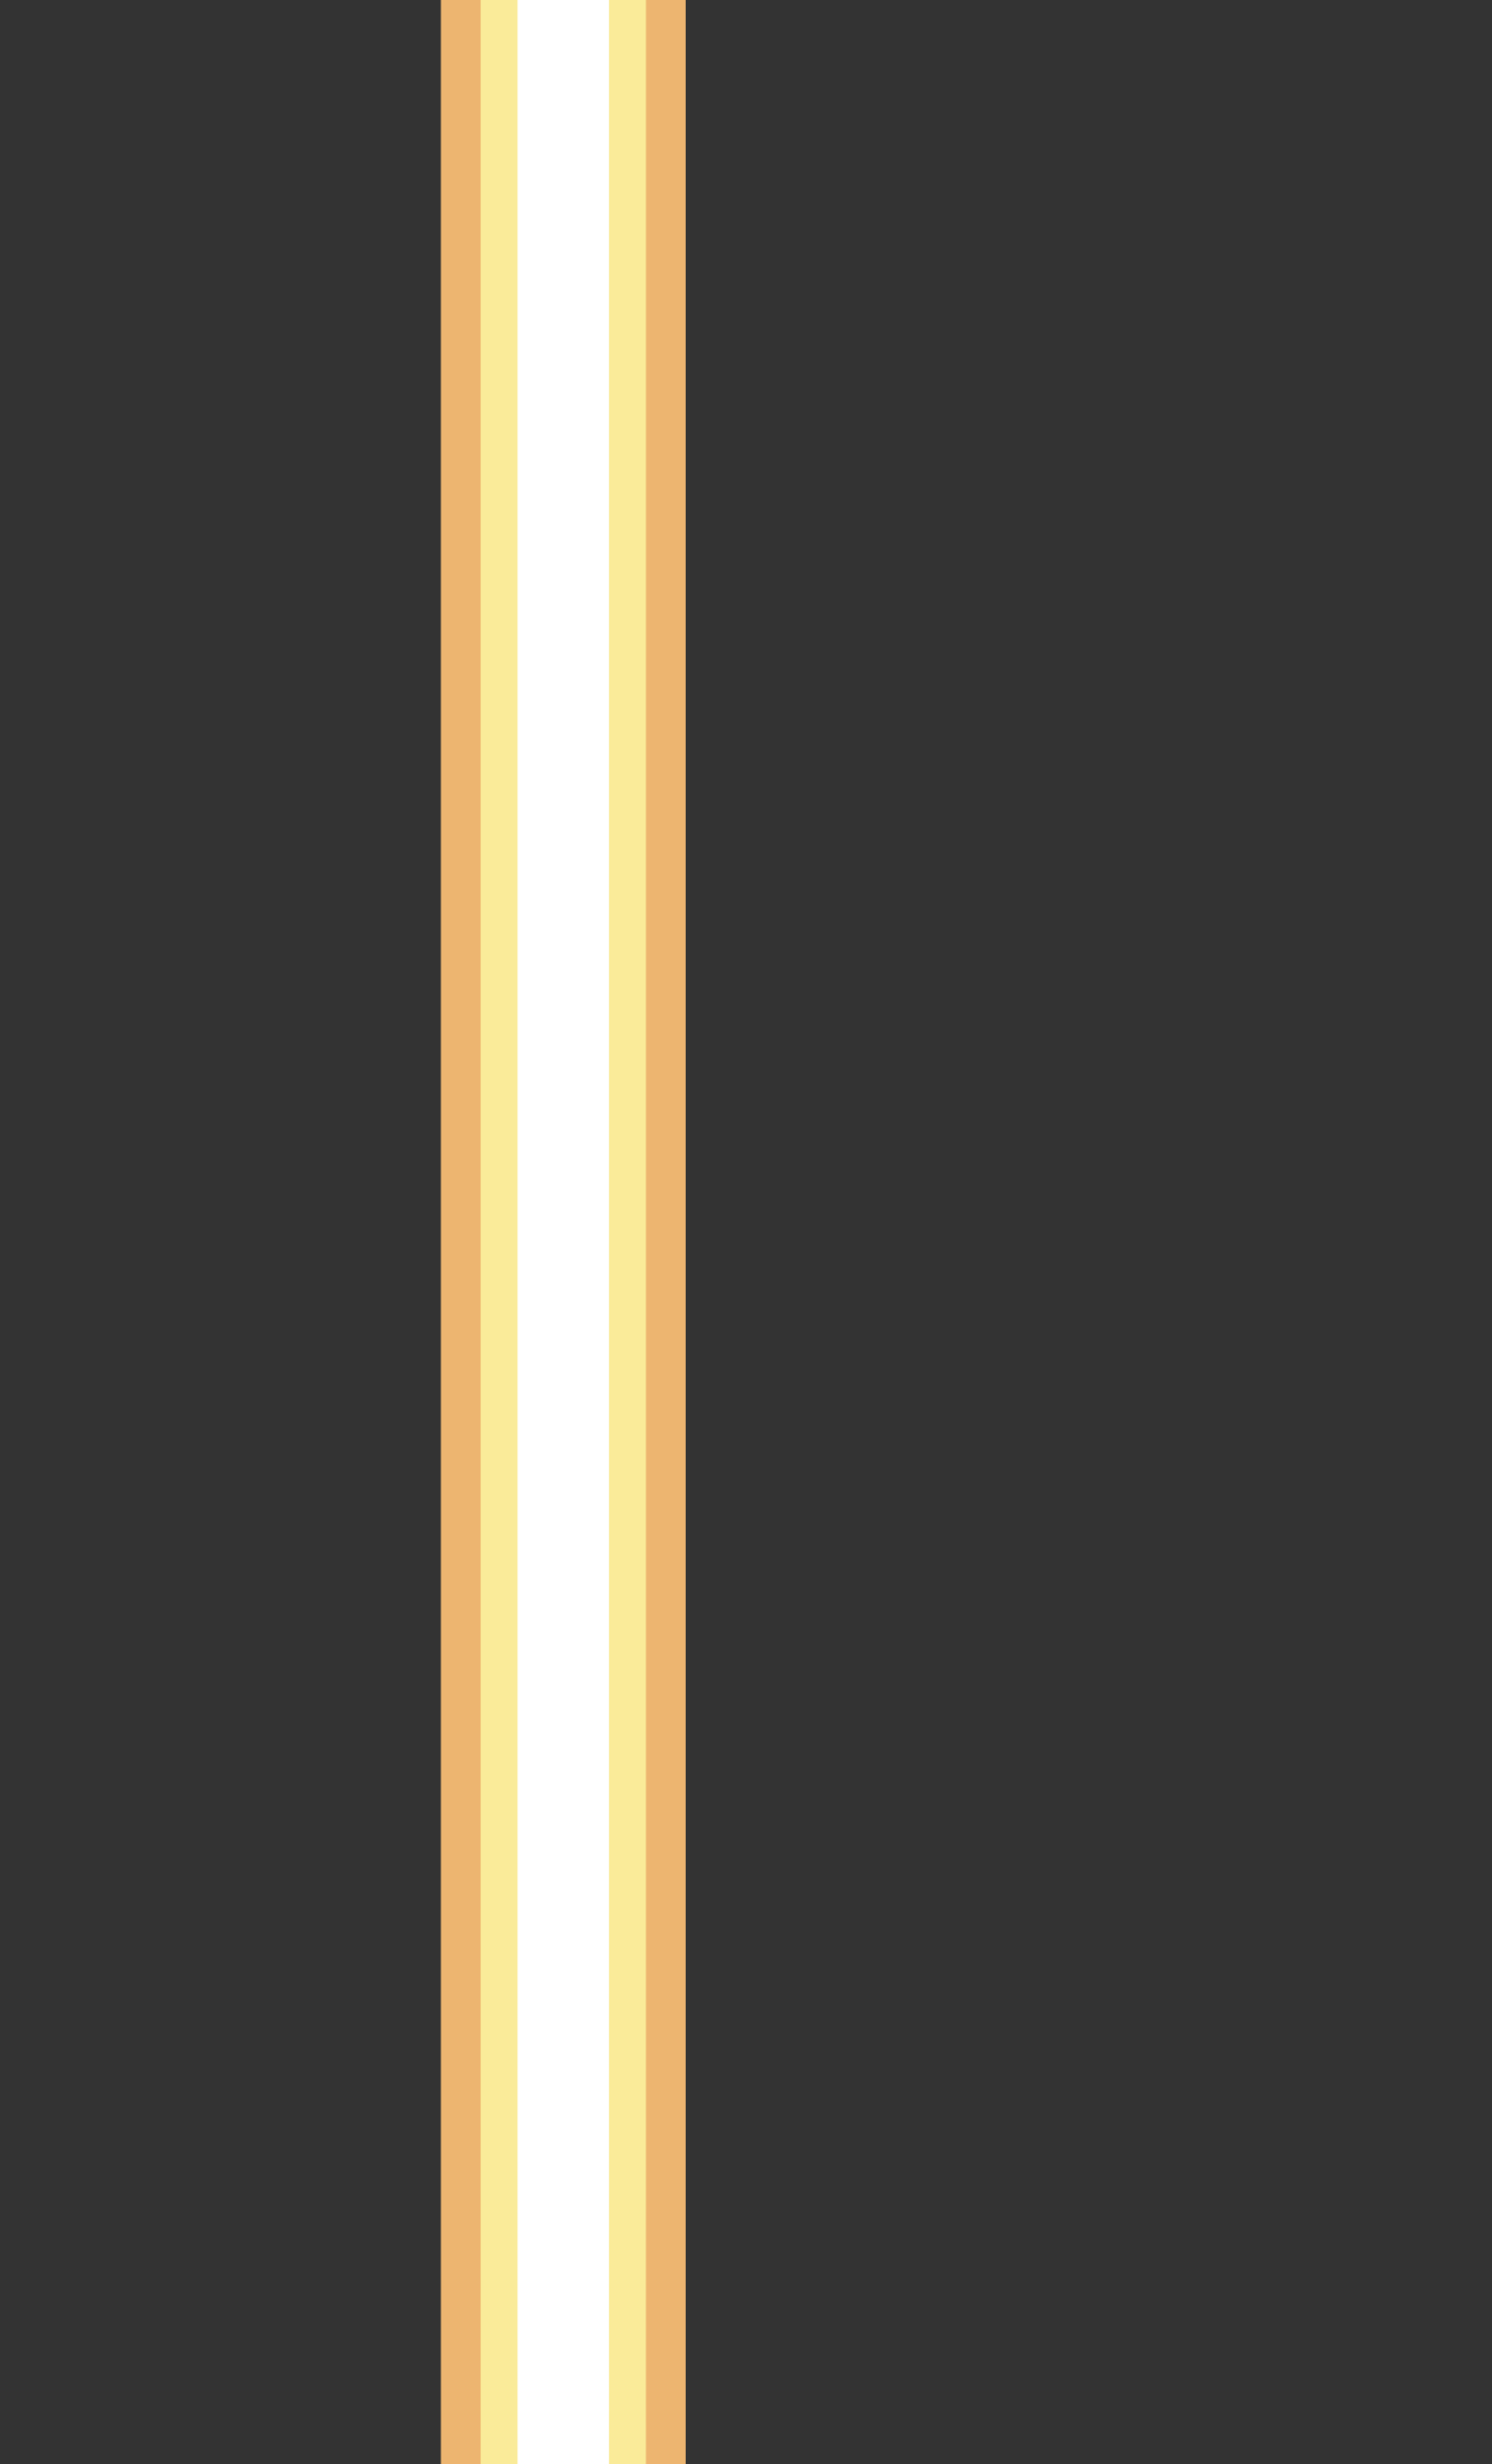 <svg xmlns="http://www.w3.org/2000/svg" xmlns:xlink="http://www.w3.org/1999/xlink" width="424" height="700" viewBox="0 0 424 700">
  <rect x="0" y="0" width="424" height="700" fill="#333333" stroke="none"/>
  <defs>
    <clipPath id="clip-path">
      <rect id="Rettangolo_273" data-name="Rettangolo 273" width="424" height="700" transform="translate(753 2800)" fill="none" stroke="#707070" stroke-width="1"/>
    </clipPath>
    <clipPath id="clip-path-2">
      <rect id="Rettangolo_272" data-name="Rettangolo 272" width="69.564" height="771.523" fill="none"/>
    </clipPath>
  </defs>
  <g id="Gruppo_di_maschere_23" data-name="Gruppo di maschere 23" transform="translate(-753 -2800)" clip-path="url(#clip-path)">
    <g id="Raggruppa_1496" data-name="Raggruppa 1496" transform="translate(878.291 2764.238)">
      <g id="Raggruppa_1491" data-name="Raggruppa 1491" transform="translate(0 0)">
        <rect id="Rettangolo_270" data-name="Rettangolo 270" width="69.564" height="766.505" fill="#edb570"/>
      </g>
      <g id="Raggruppa_1492" data-name="Raggruppa 1492" transform="translate(16.538 5.973)">
        <rect id="Rettangolo_271" data-name="Rettangolo 271" width="36.487" height="760.879" fill="#fff"/>
      </g>
      <g id="Raggruppa_1495" data-name="Raggruppa 1495" transform="translate(0 0)">
        <g id="Raggruppa_1494" data-name="Raggruppa 1494" clip-path="url(#clip-path-2)">
          <g id="Raggruppa_1493" data-name="Raggruppa 1493" transform="translate(11.29 3.453)">
            <path id="Tracciato_9579" data-name="Tracciato 9579" d="M4123.179,1332.791H4076.2V564.72h46.983Zm-36.488-24.8h25.991V589.514h-25.991Z" transform="translate(-4076.195 -564.72)" fill="#faeb99"/>
          </g>
        </g>
      </g>
    </g>
  </g>
</svg>

